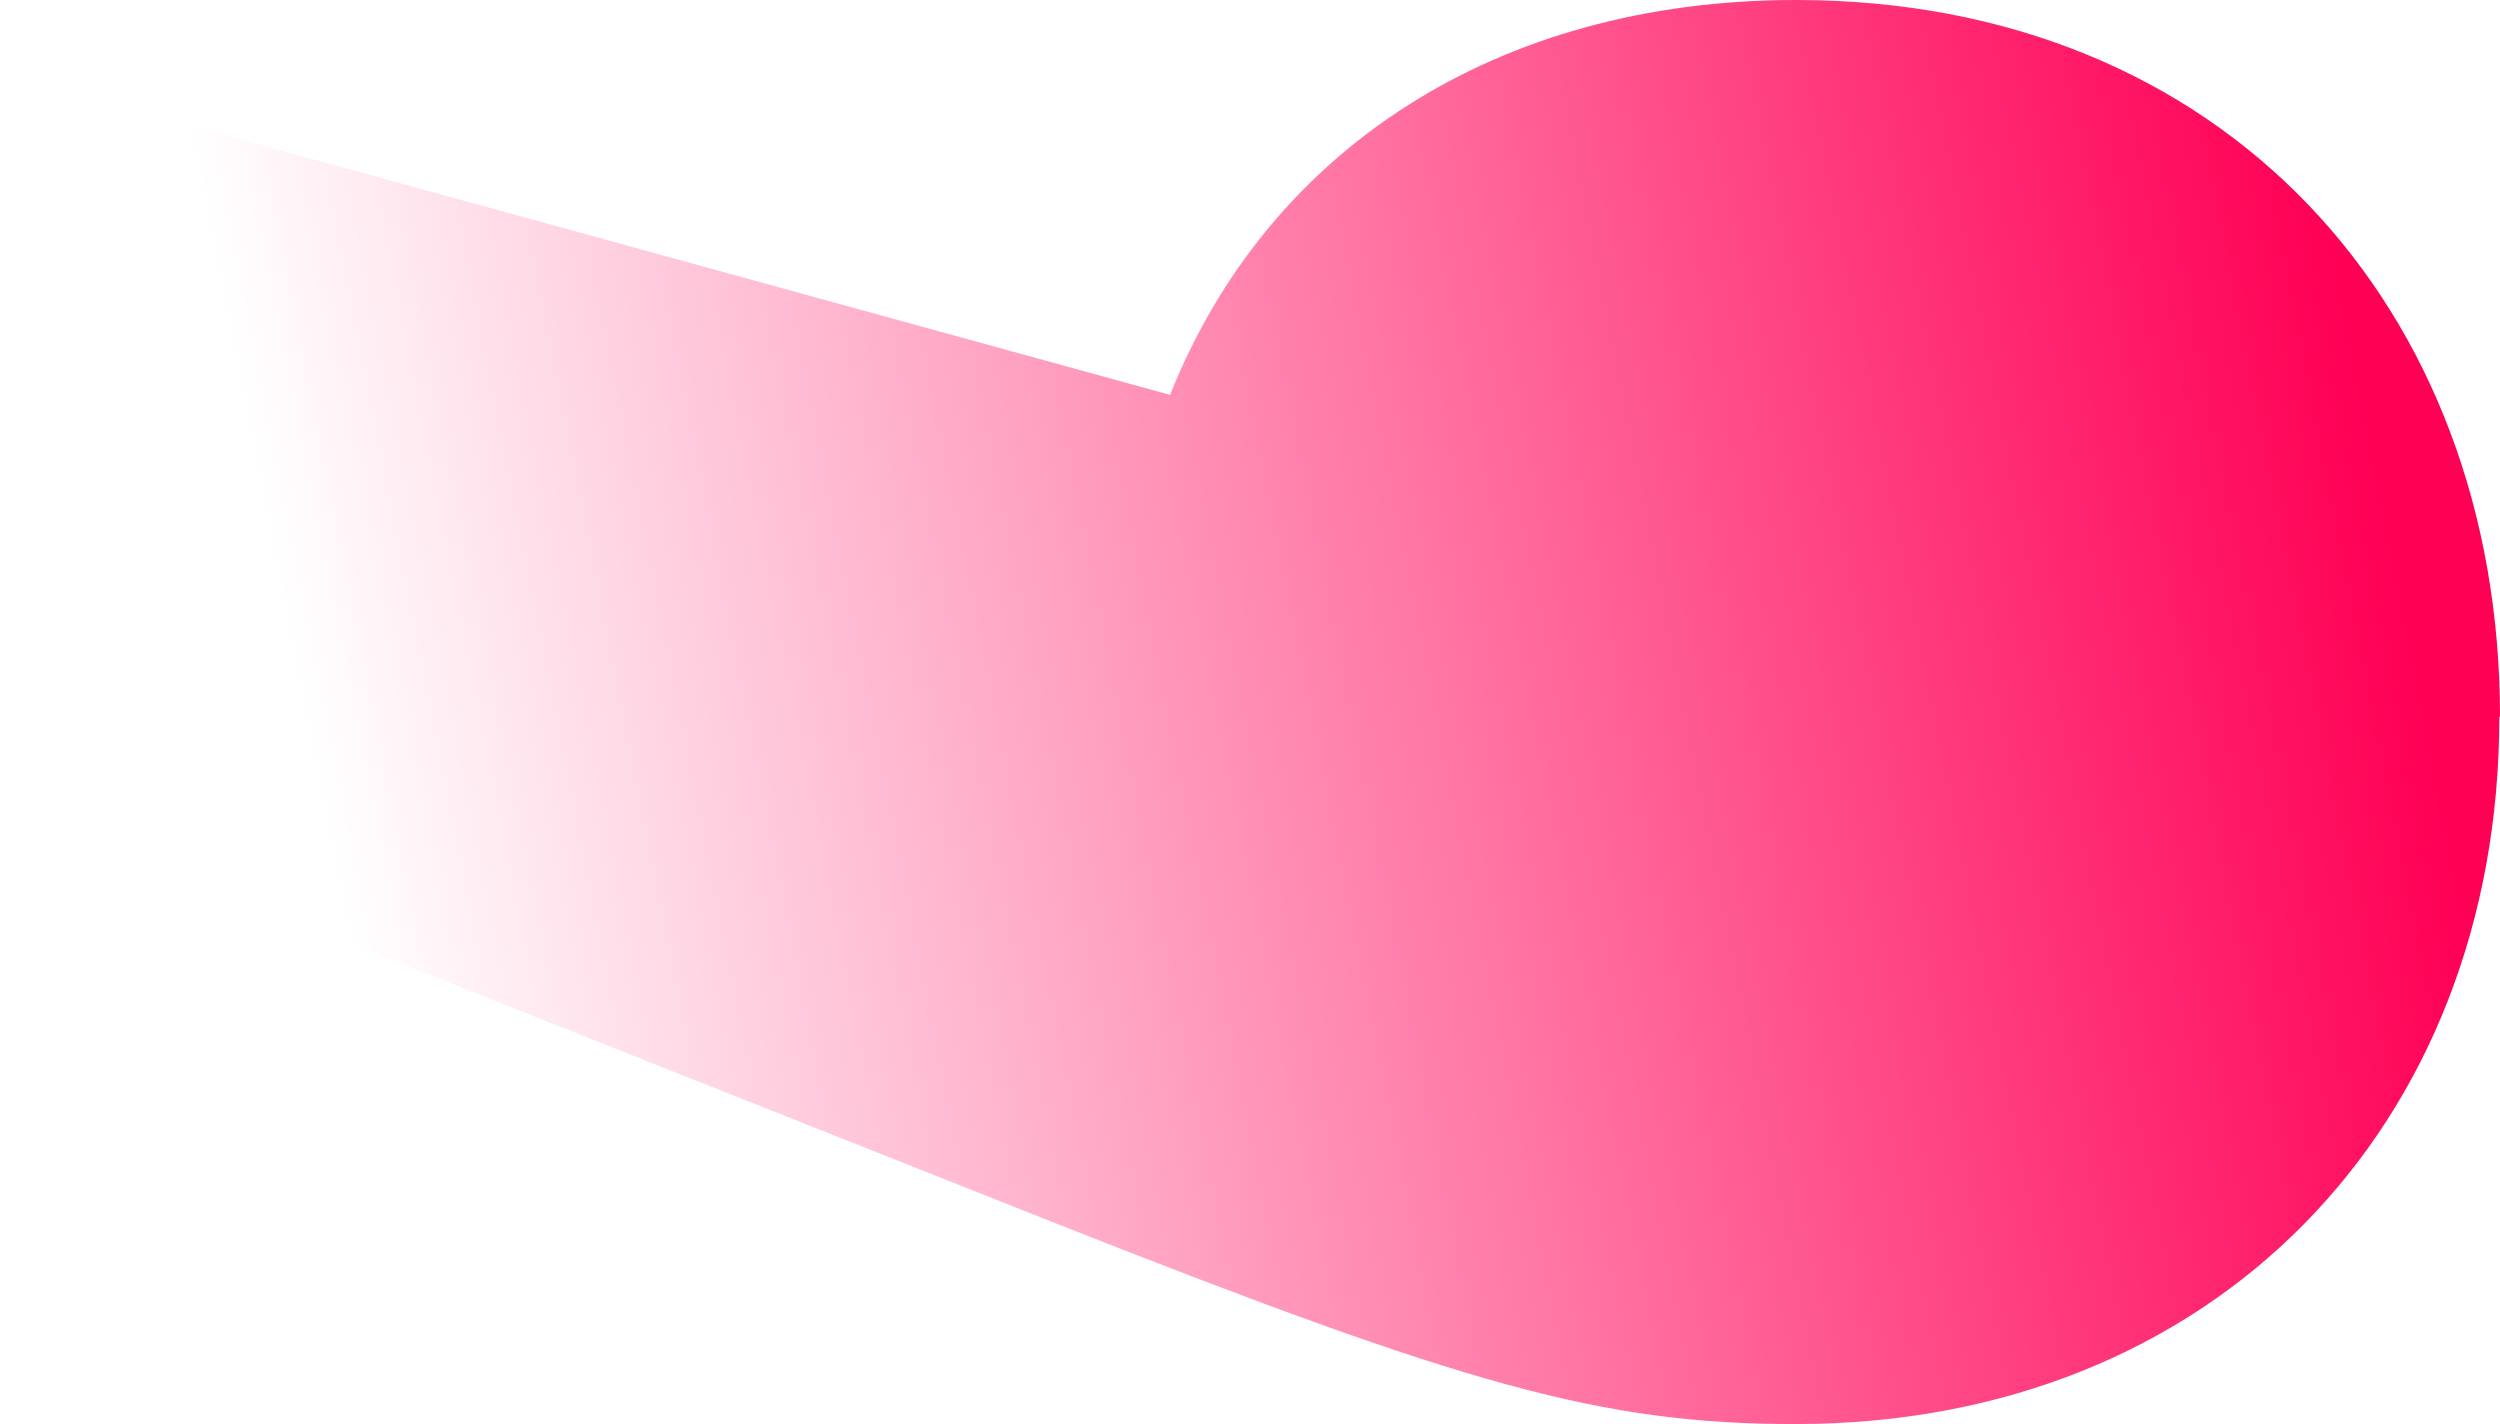<?xml version="1.0" encoding="UTF-8"?> <svg xmlns="http://www.w3.org/2000/svg" width="237" height="135" viewBox="0 0 237 135" fill="none"> <path d="M237 67.933C237 29.11 210.77 0 170.283 0C141.753 0 120.123 14.326 110.923 37.434L0 6.934L0 76.257L100.271 116.046C138.915 131.304 151.801 135 170.218 135C209.791 135 236.935 106.806 236.935 67.95L237 67.933Z" fill="url(#paint0_linear_250_188)"></path> <defs> <linearGradient id="paint0_linear_250_188" x1="229.702" y1="67.85" x2="36.396" y2="105.85" gradientUnits="userSpaceOnUse"> <stop stop-color="#FF0055"></stop> <stop offset="1" stop-color="#FF0055" stop-opacity="0"></stop> </linearGradient> </defs> </svg> 